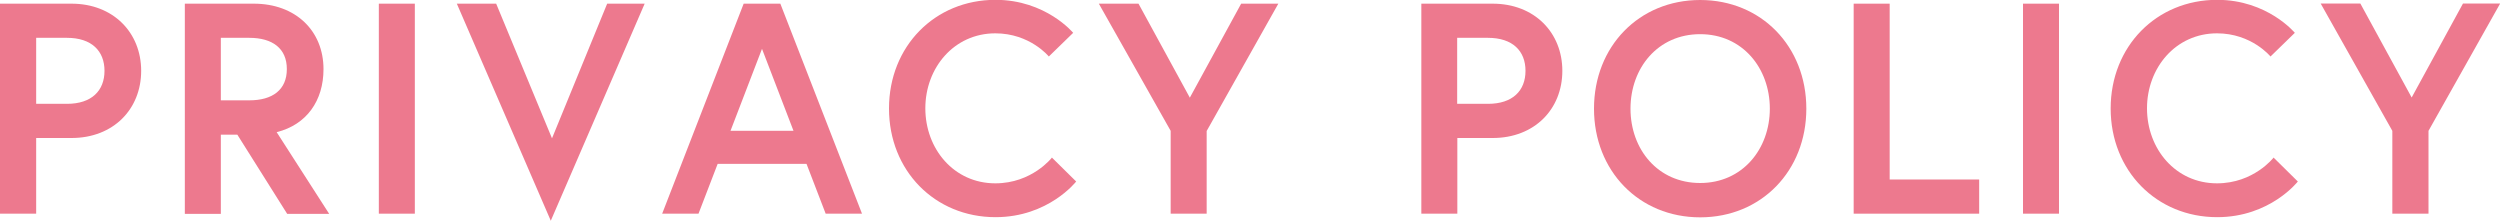 <?xml version="1.0" encoding="UTF-8"?>
<svg id="_レイヤー_2" data-name="レイヤー_2" xmlns="http://www.w3.org/2000/svg" viewBox="0 0 150 13.25">
  <defs>
    <style>
      .cls-1 {
        fill: #ed798e;
      }
    </style>
  </defs>
  <g id="WEBフォント">
    <g>
      <path class="cls-1" d="M0,.22h4.29c2.5,0,4.18,1.73,4.18,4.03s-1.67,4.03-4.18,4.03h-2.12v4.54H0V.22ZM6.27,4.25c0-1.19-.77-1.98-2.25-1.98h-1.85v3.96h1.85c1.48,0,2.25-.79,2.25-1.98Z"/>
      <path class="cls-1" d="M11.09.22h4.14c2.5,0,4.18,1.62,4.18,3.93,0,1.89-1.01,3.33-2.81,3.78l3.15,4.9h-2.52l-2.99-4.75h-.99v4.75h-2.16V.22ZM17.21,4.14c0-1.24-.87-1.87-2.25-1.87h-1.71v3.75h1.71c1.39,0,2.25-.63,2.25-1.87Z"/>
      <path class="cls-1" d="M22.73.22h2.16v12.6h-2.16V.22Z"/>
      <path class="cls-1" d="M33.05,13.25L27.41.22h2.36l3.35,8.08L36.43.22h2.25l-5.64,13.04Z"/>
      <path class="cls-1" d="M44.62.22h2.2l4.9,12.6h-2.18l-1.15-2.99h-5.33l-1.15,2.99h-2.18L44.62.22ZM43.83,7.85h3.78l-1.89-4.92-1.89,4.92Z"/>
      <path class="cls-1" d="M63.13,9.47l1.44,1.42s-1.66,2.14-4.84,2.14c-3.64,0-6.39-2.79-6.39-6.52s2.75-6.52,6.39-6.52c3.02,0,4.66,1.98,4.66,1.98l-1.46,1.42s-1.13-1.39-3.21-1.39c-2.48,0-4.2,2.07-4.2,4.5s1.71,4.5,4.2,4.5c2.21,0,3.4-1.55,3.4-1.55Z"/>
      <path class="cls-1" d="M72.4,12.82h-2.16v-4.97L65.93.22h2.38l3.08,5.64,3.08-5.64h2.23l-4.3,7.64v4.97Z"/>
      <path class="cls-1" d="M85.27.22h4.29c2.5,0,4.18,1.73,4.18,4.03s-1.67,4.03-4.18,4.03h-2.12v4.54h-2.16V.22ZM91.53,4.25c0-1.19-.77-1.98-2.25-1.98h-1.85v3.96h1.85c1.48,0,2.25-.79,2.25-1.98Z"/>
      <path class="cls-1" d="M108.38,6.52c0,3.73-2.7,6.52-6.37,6.52s-6.37-2.79-6.37-6.52,2.7-6.52,6.37-6.52,6.37,2.79,6.37,6.52ZM106.19,6.52c0-2.43-1.64-4.47-4.18-4.47s-4.18,2.03-4.18,4.47,1.64,4.46,4.18,4.46,4.18-2.04,4.18-4.46Z"/>
      <path class="cls-1" d="M111.22.22h2.16v10.55h5.37v2.05h-7.53V.22Z"/>
      <path class="cls-1" d="M121.38.22h2.16v12.6h-2.16V.22Z"/>
      <path class="cls-1" d="M136.43,9.47l1.44,1.42s-1.66,2.14-4.84,2.14c-3.64,0-6.39-2.79-6.39-6.52s2.75-6.52,6.39-6.52c3.02,0,4.66,1.98,4.66,1.98l-1.46,1.42s-1.13-1.39-3.21-1.39c-2.48,0-4.2,2.07-4.2,4.5s1.71,4.5,4.2,4.5c2.21,0,3.4-1.55,3.4-1.55Z"/>
      <path class="cls-1" d="M145.7,12.82h-2.16v-4.97l-4.3-7.64h2.38l3.08,5.64,3.08-5.64h2.23l-4.3,7.64v4.97Z"/>
    </g>
  </g>
</svg>